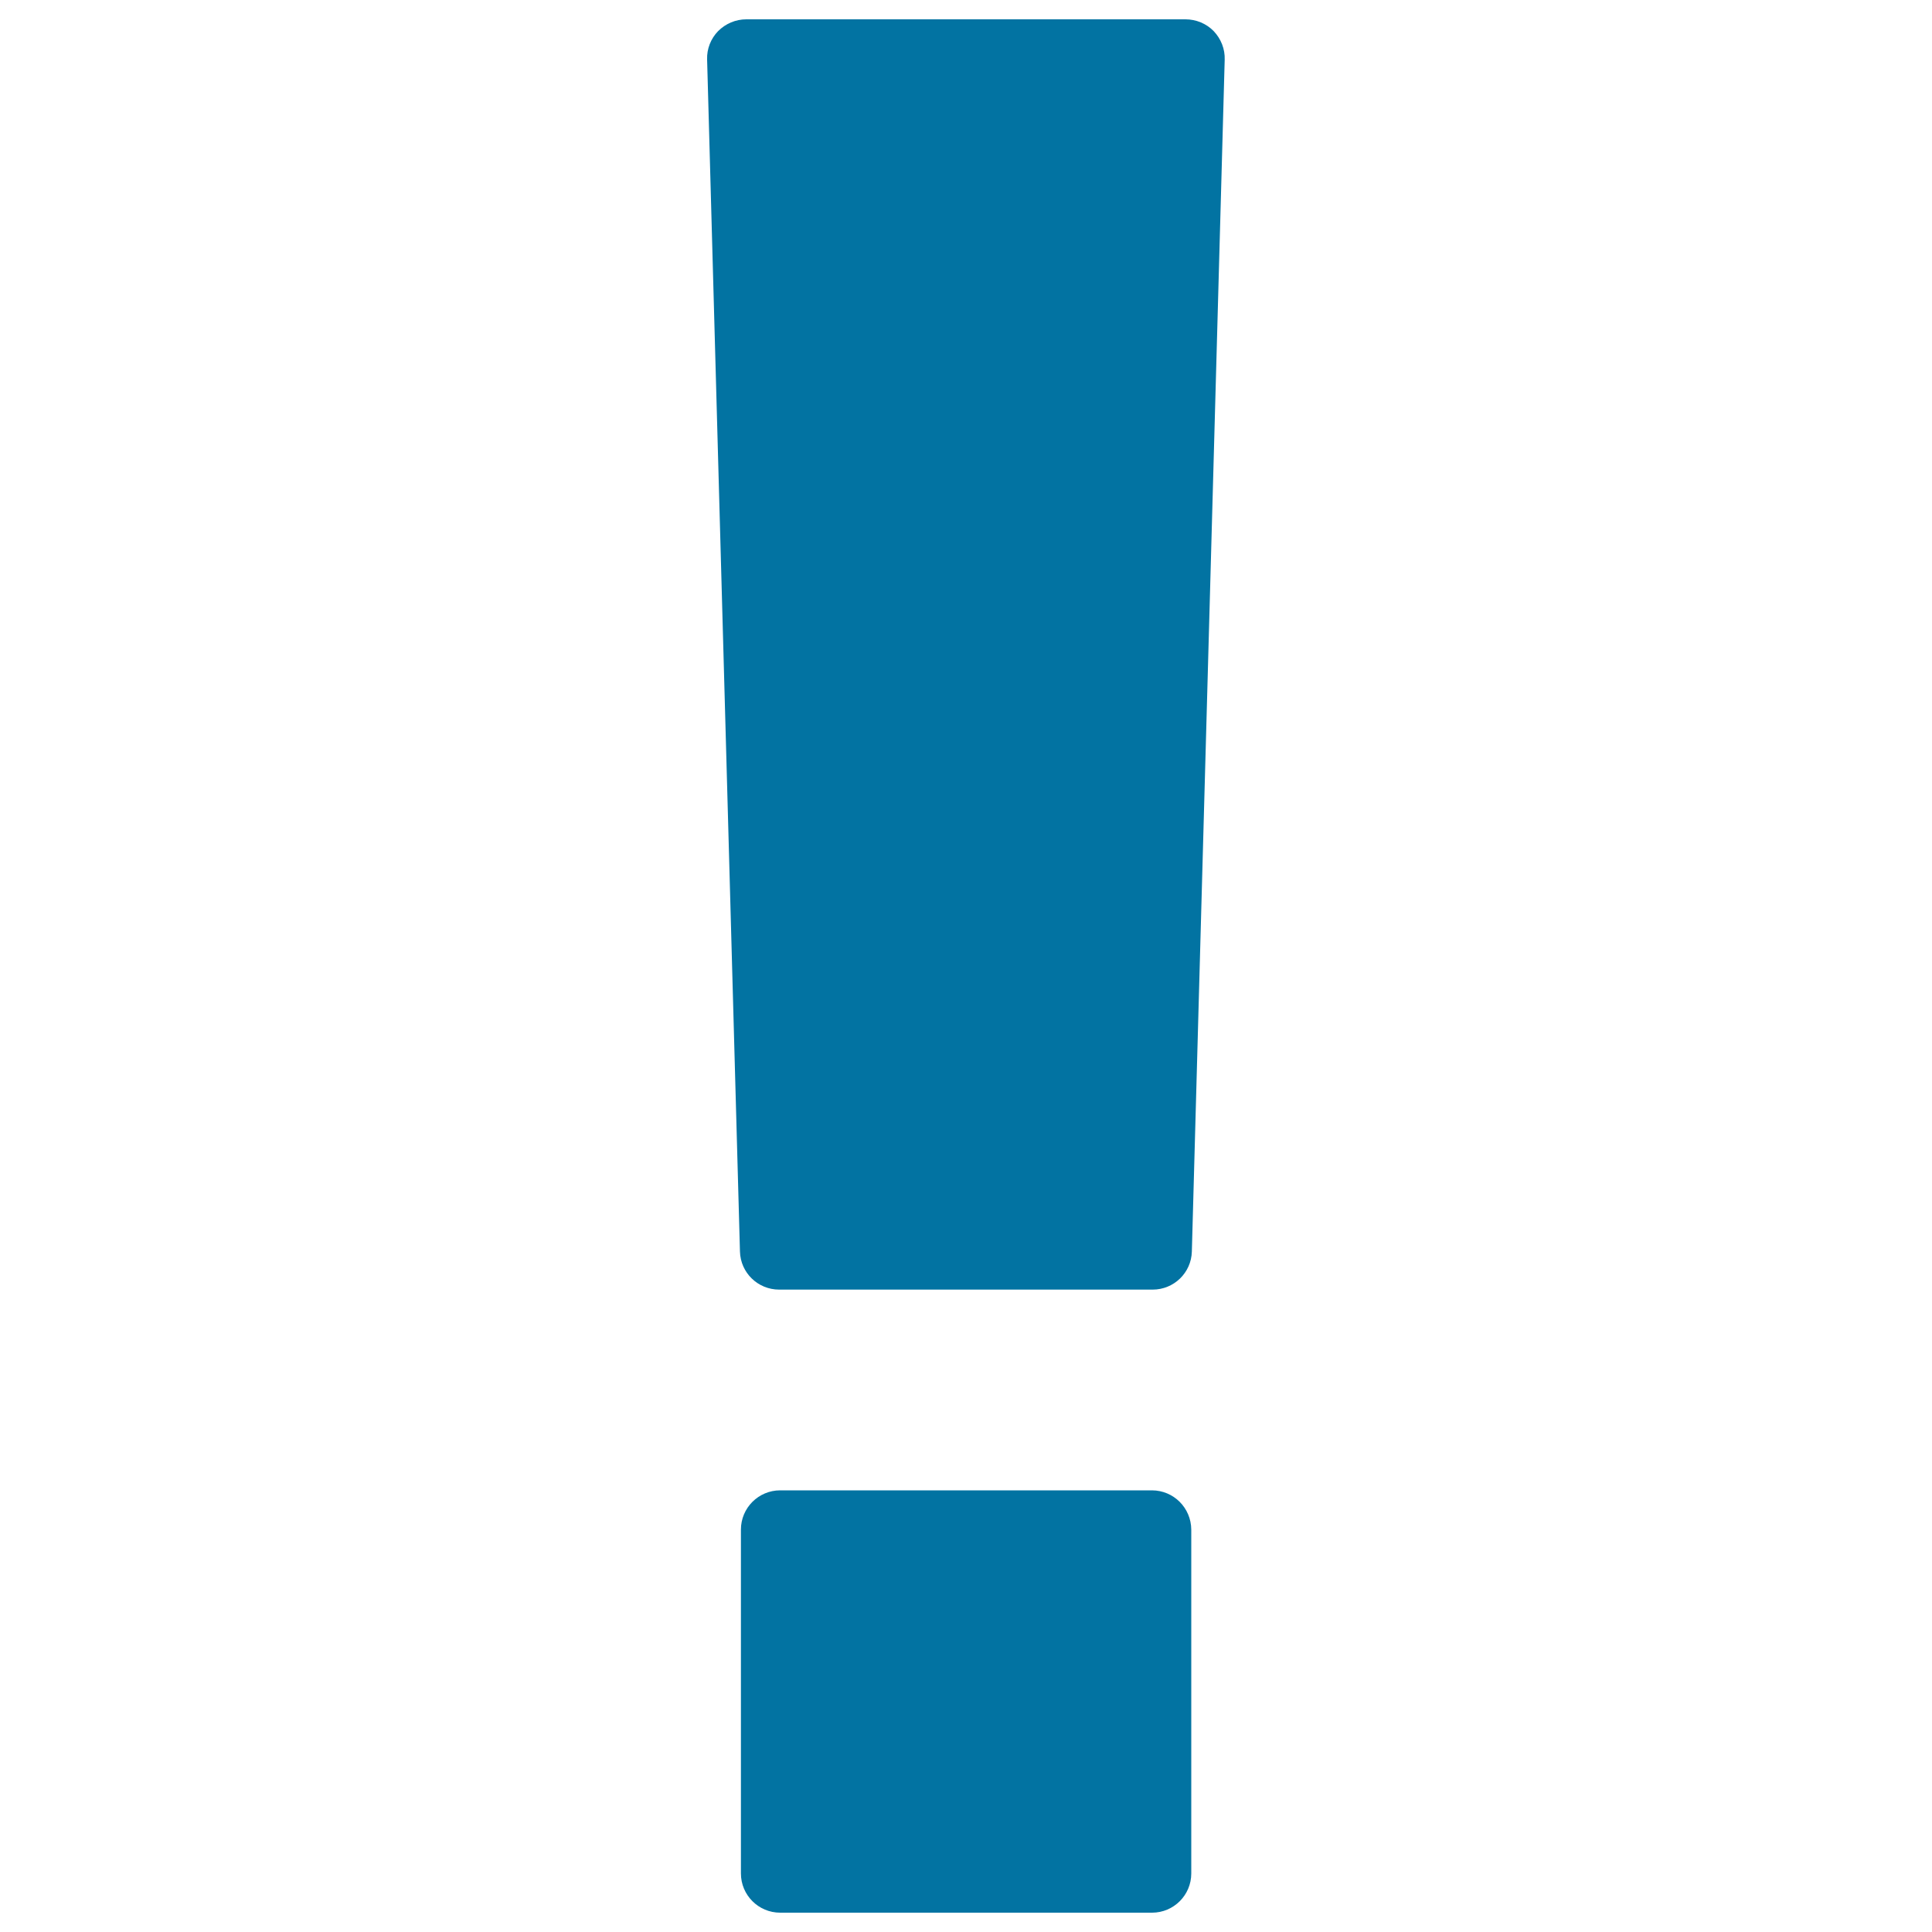 <svg xmlns="http://www.w3.org/2000/svg" viewBox="0 0 1000 1000" style="fill:#0273a2">
<title>Exclamation Warning Sign SVG icon</title>
<g><g><path d="M628.2,16.1c-3.8-3.9-9.1-6.1-14.6-6.1H386.3c-5.5,0-10.7,2.2-14.6,6.1c-3.8,3.9-5.9,9.2-5.7,14.7l17,617c0.3,11,9.3,19.7,20.3,19.7h193.3c11,0,20-8.7,20.3-19.7l17-616.9C634.1,25.4,632,20.1,628.2,16.1z"/><path d="M596.2,771.4H403.8c-11.2,0-20.3,9.1-20.3,20.3v178c0,11.2,9.1,20.3,20.3,20.3h192.5c11.2,0,20.3-9.1,20.3-20.3v-178C616.5,780.5,607.5,771.4,596.2,771.4z"/></g></g>
</svg>